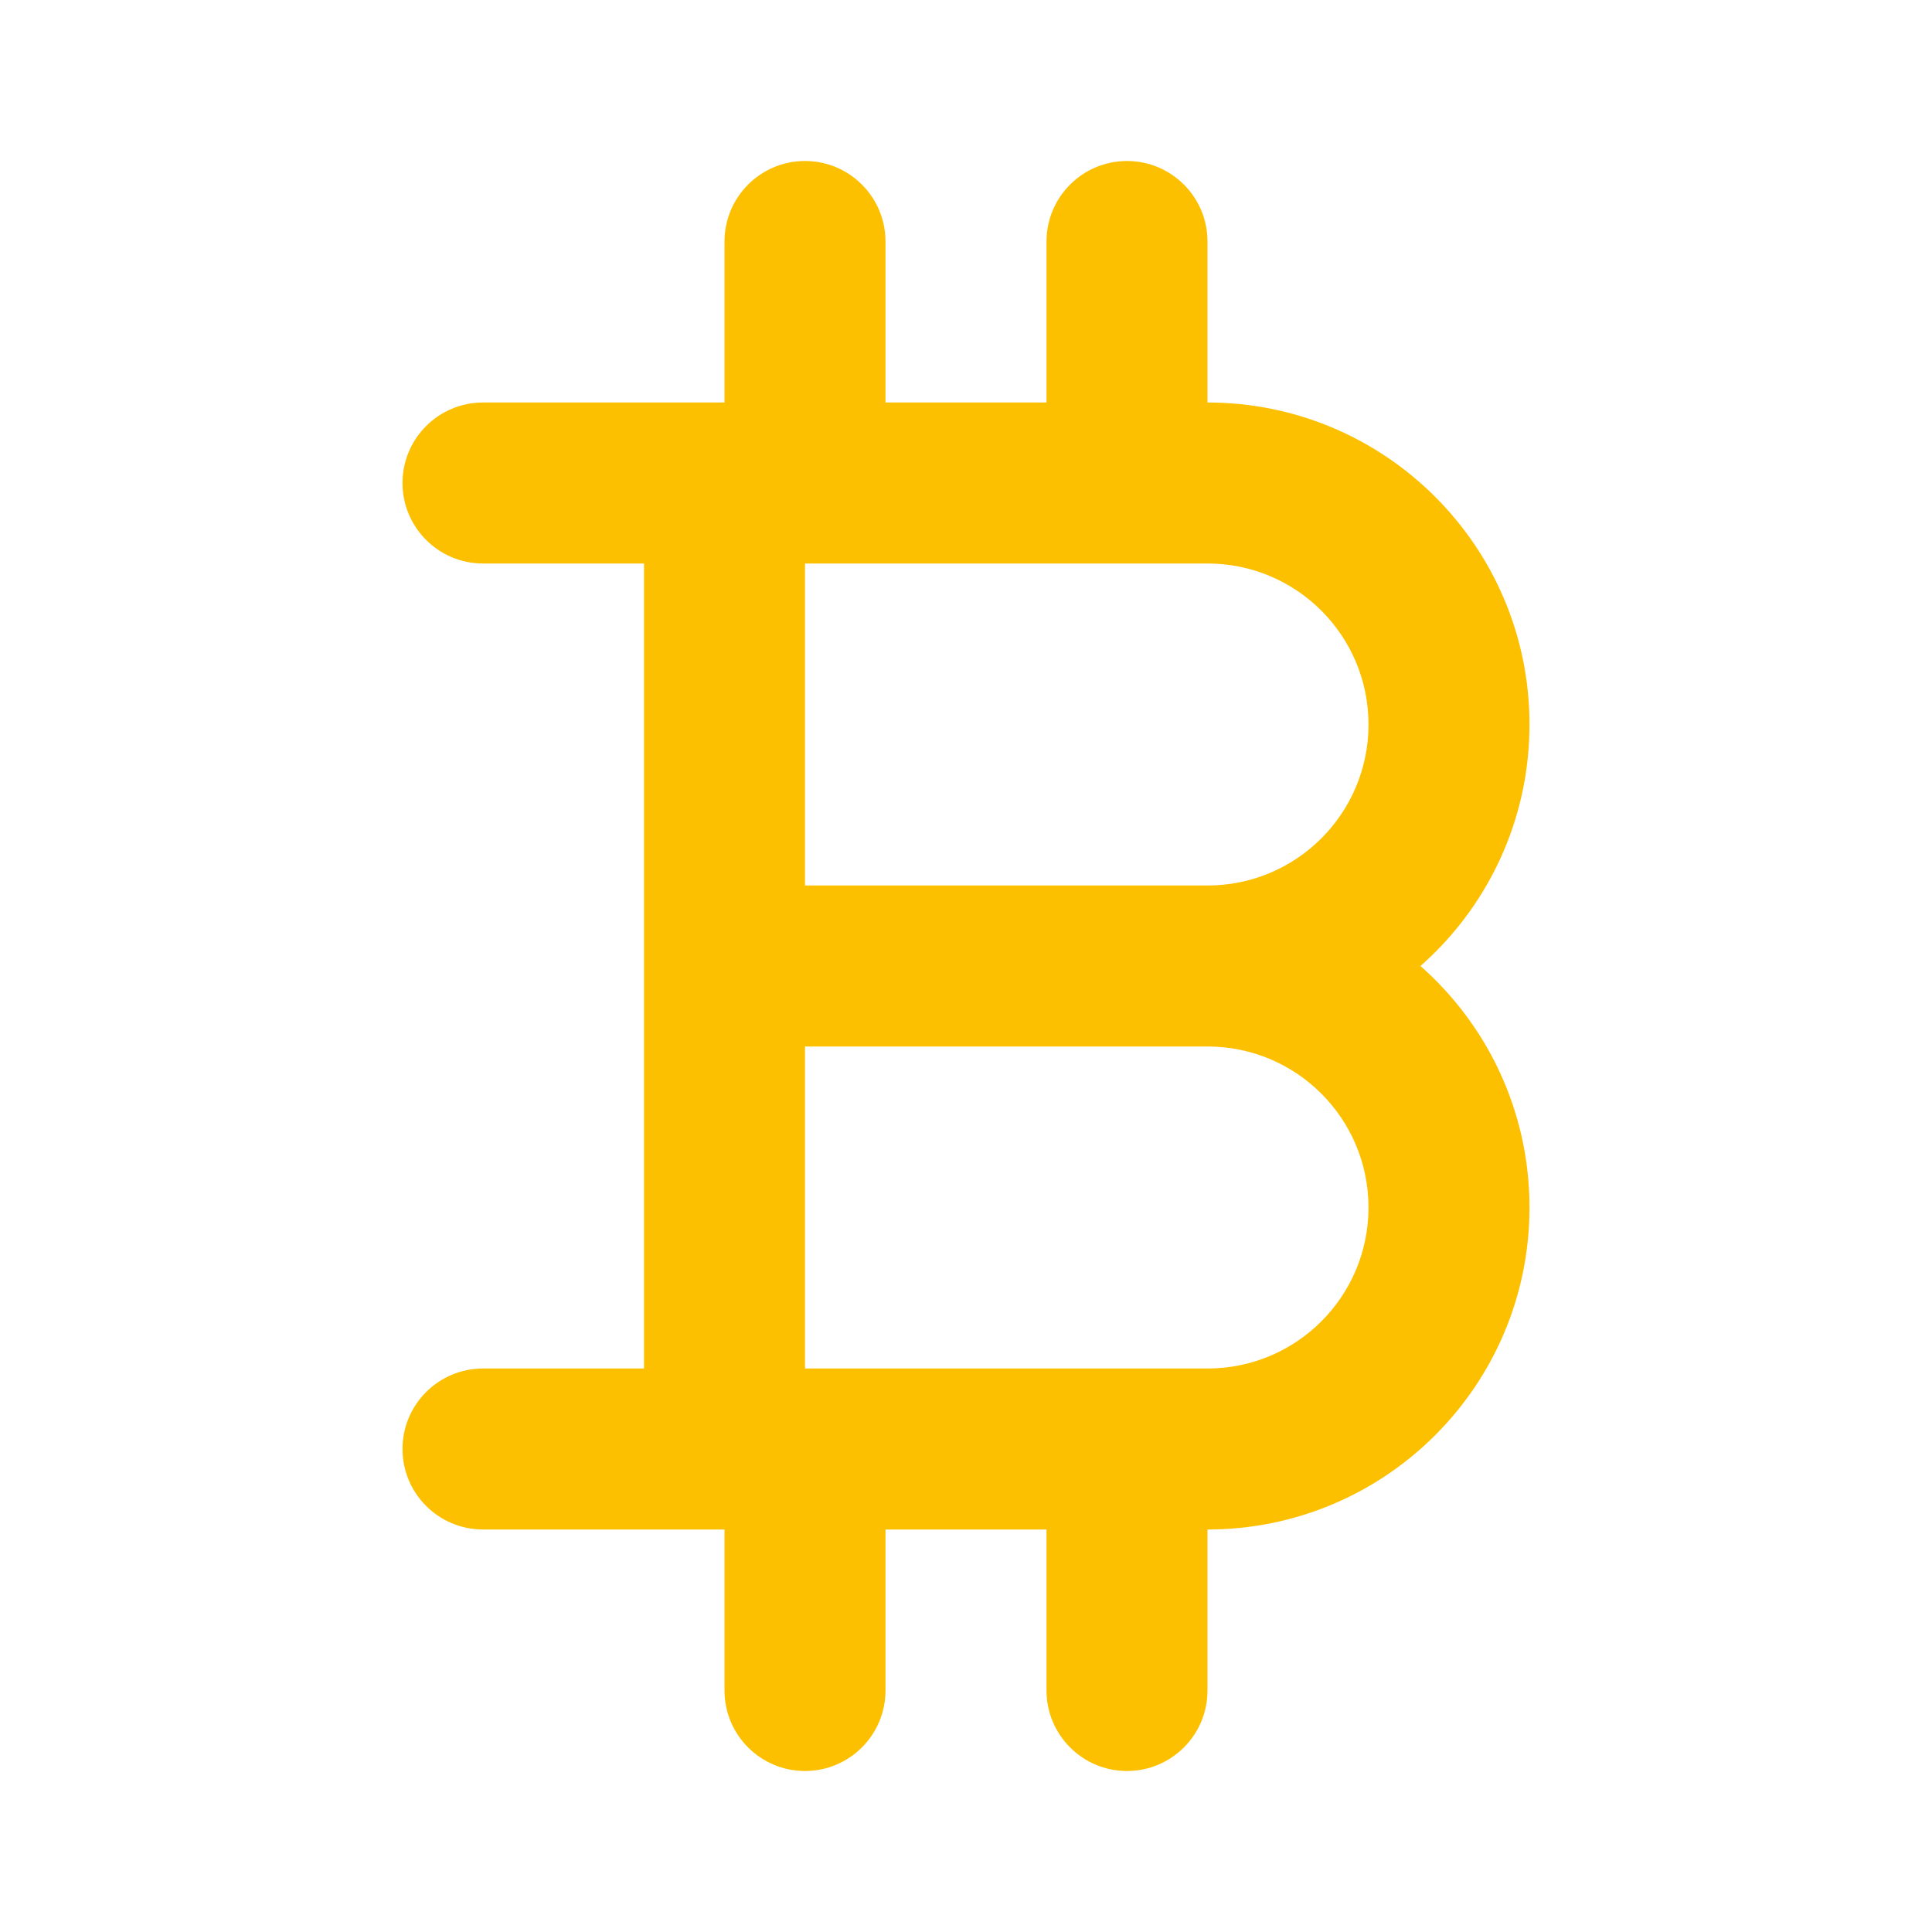 <svg width="24" height="24" viewBox="0 0 24 24" fill="none" xmlns="http://www.w3.org/2000/svg">
<path d="M9 11H8V13H9V11ZM10 6C10 5.448 9.552 5 9 5C8.448 5 8 5.448 8 6L10 6ZM8 18C8 18.552 8.448 19 9 19C9.552 19 10 18.552 10 18L8 18ZM6 17C5.448 17 5 17.448 5 18C5 18.552 5.448 19 6 19V17ZM6 5C5.448 5 5 5.448 5 6C5 6.552 5.448 7 6 7V5ZM9 6C9 6.552 9.448 7 10 7C10.552 7 11 6.552 11 6H9ZM11 3C11 2.448 10.552 2 10 2C9.448 2 9 2.448 9 3H11ZM13 6C13 6.552 13.448 7 14 7C14.552 7 15 6.552 15 6H13ZM15 3C15 2.448 14.552 2 14 2C13.448 2 13 2.448 13 3H15ZM13 21C13 21.552 13.448 22 14 22C14.552 22 15 21.552 15 21H13ZM15 18C15 17.448 14.552 17 14 17C13.448 17 13 17.448 13 18H15ZM9 21C9 21.552 9.448 22 10 22C10.552 22 11 21.552 11 21H9ZM11 18C11 17.448 10.552 17 10 17C9.448 17 9 17.448 9 18H11ZM15 12V11H9V12V13H15V12ZM9 6L8 6L8 18L9 18L10 18L10 6L9 6ZM6 18V19H15V18V17H6V18ZM6 6V7H15V6V5H6V6ZM18 9H17C17 10.105 16.105 11 15 11V12V13C17.209 13 19 11.209 19 9H18ZM15 6V7C16.105 7 17 7.895 17 9H18H19C19 6.791 17.209 5 15 5V6ZM18 15H17C17 16.105 16.105 17 15 17V18V19C17.209 19 19 17.209 19 15H18ZM15 12V13C16.105 13 17 13.895 17 15H18H19C19 12.791 17.209 11 15 11V12ZM10 6H11V3H10H9V6H10ZM14 6H15V3H14H13V6H14ZM14 21H15V18H14H13V21H14ZM10 21H11V18H10H9V21H10Z" fill="#FCC001"/>
</svg>
